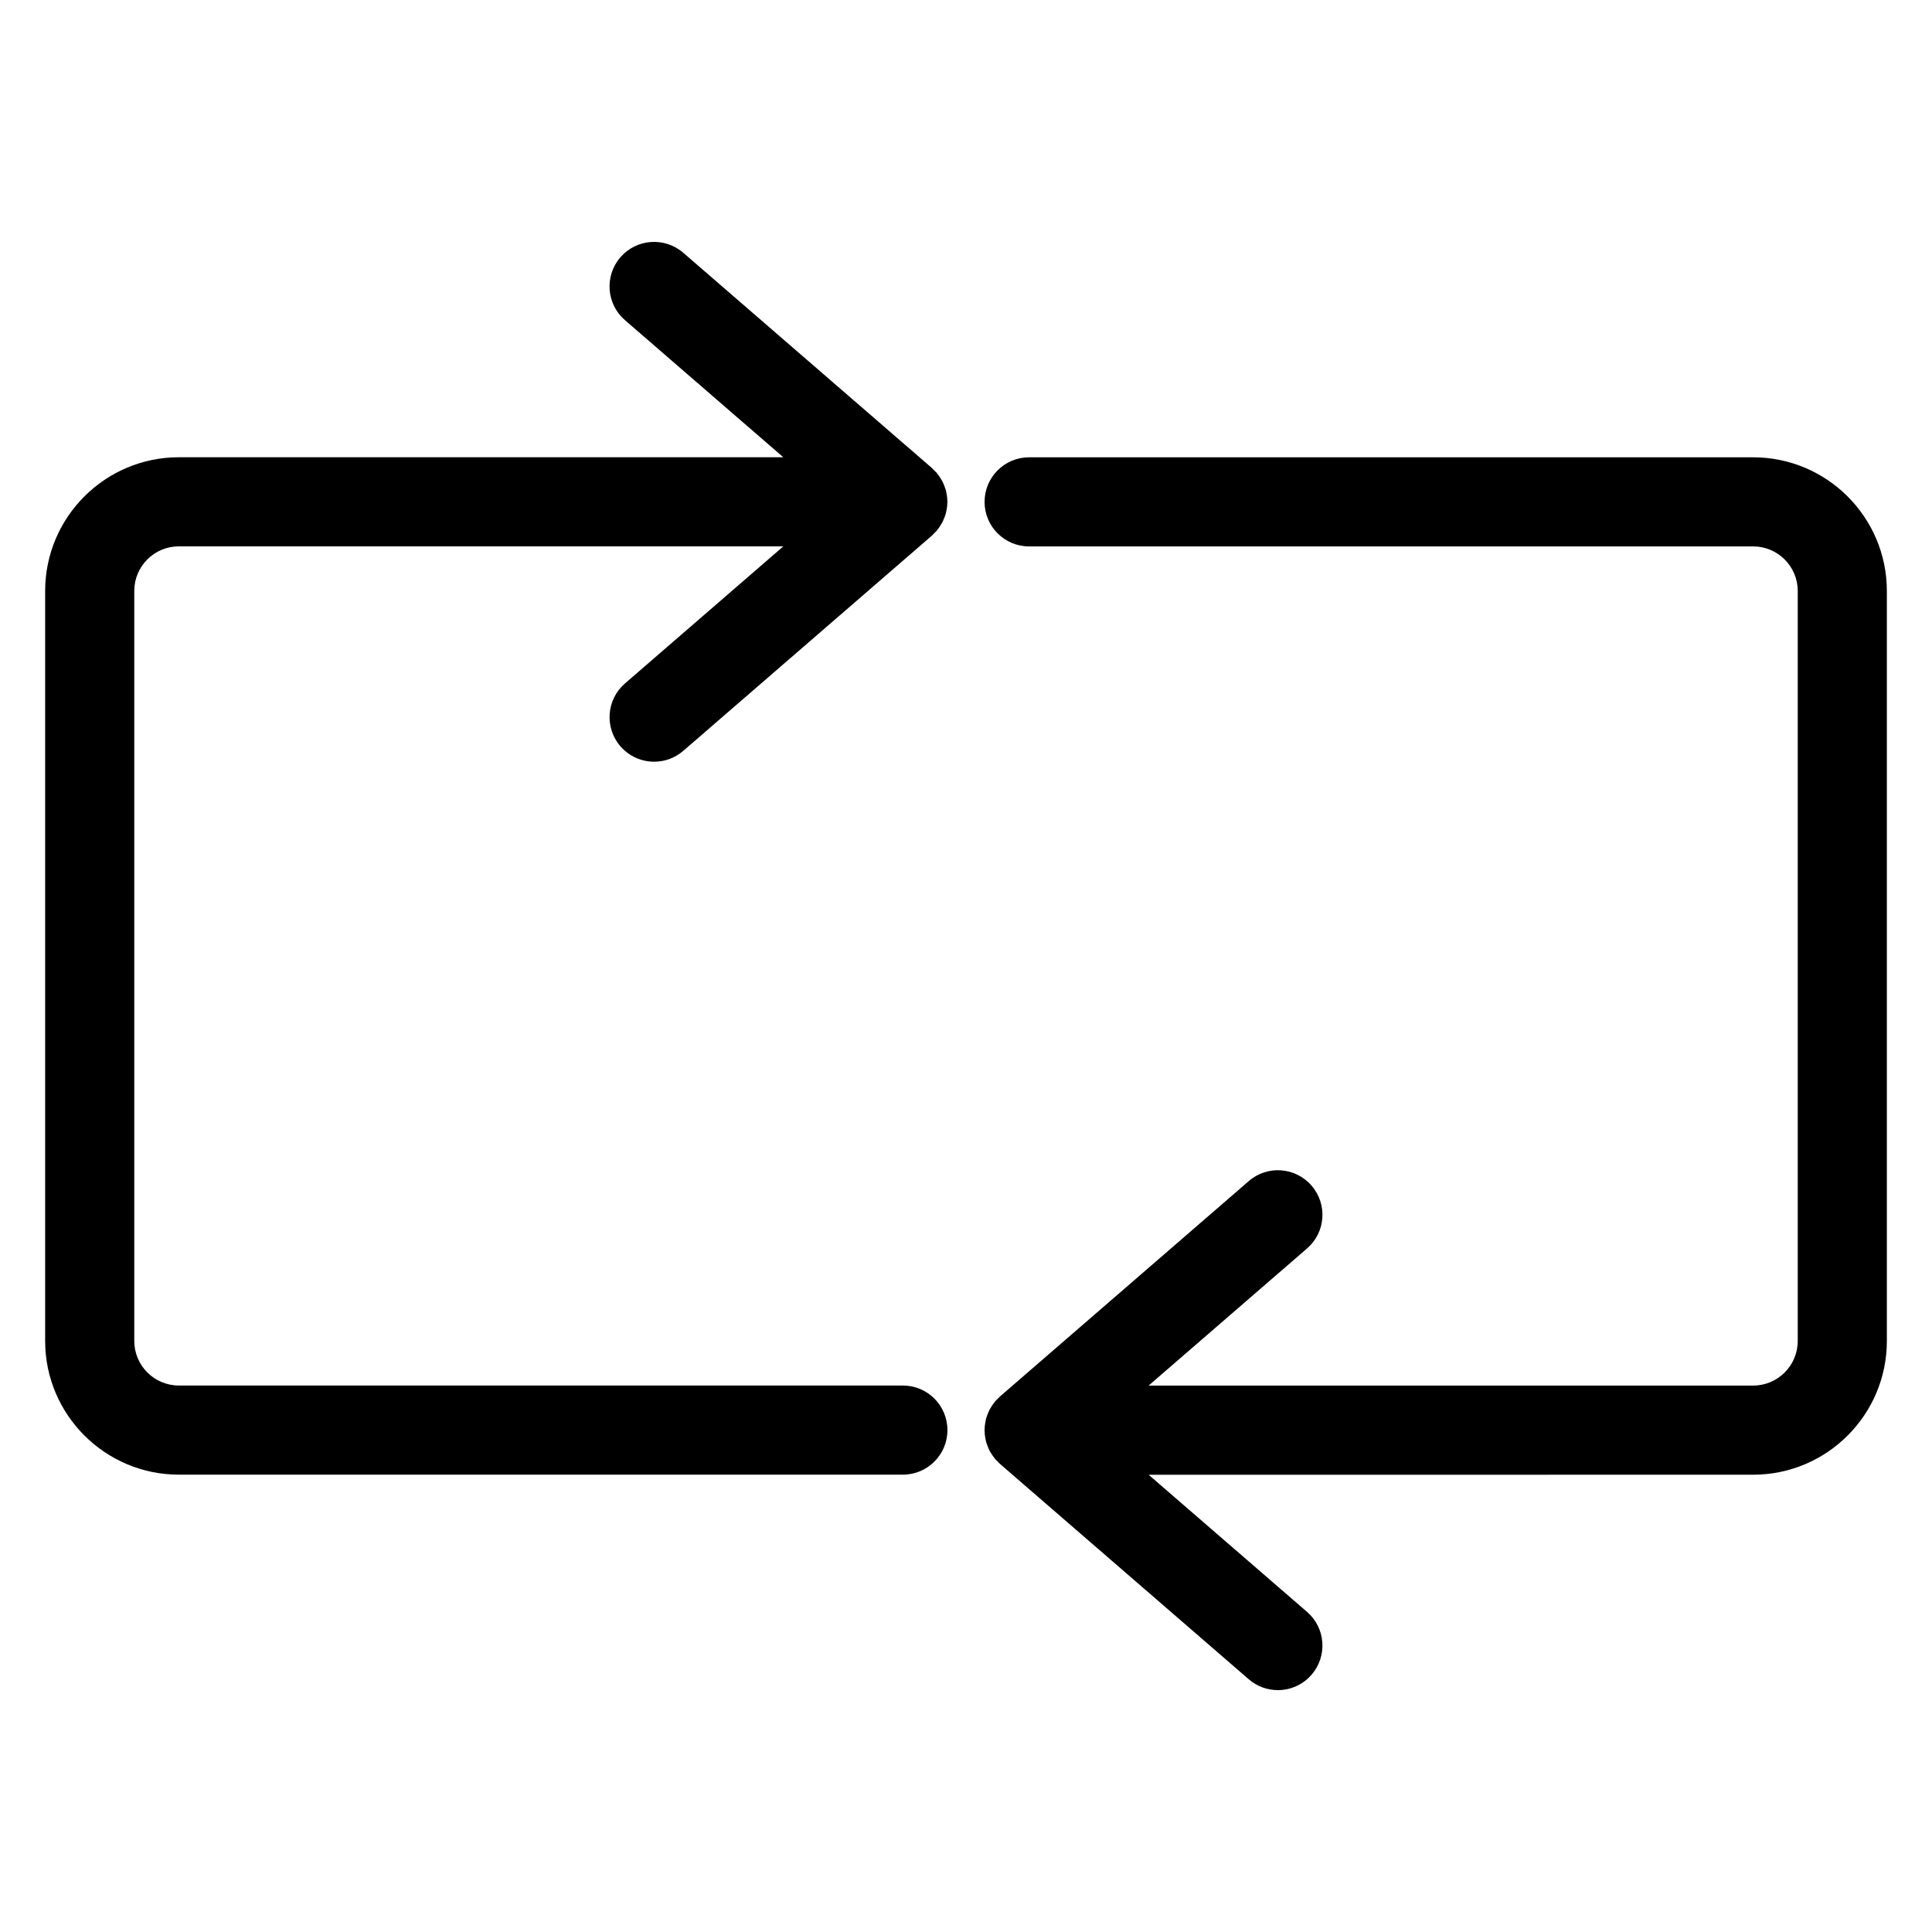 <?xml version="1.0" encoding="UTF-8"?>
<!-- Uploaded to: SVG Repo, www.svgrepo.com, Generator: SVG Repo Mixer Tools -->
<svg fill="#000000" width="800px" height="800px" version="1.1" viewBox="144 144 512 512" xmlns="http://www.w3.org/2000/svg">
 <g>
  <path d="m395.04 276.59c-0.008-0.234-0.008-0.48-0.031-0.715-0.023-0.27-0.07-0.527-0.117-0.797-0.047-0.277-0.094-0.551-0.156-0.82-0.047-0.203-0.094-0.41-0.156-0.613-0.078-0.262-0.172-0.512-0.277-0.77-0.094-0.27-0.195-0.527-0.316-0.781-0.086-0.195-0.18-0.395-0.285-0.582-0.125-0.234-0.262-0.457-0.402-0.684-0.148-0.242-0.301-0.48-0.465-0.715-0.141-0.188-0.285-0.379-0.434-0.566-0.078-0.086-0.125-0.188-0.195-0.285-0.094-0.109-0.203-0.18-0.309-0.285-0.195-0.211-0.402-0.418-0.613-0.613-0.102-0.094-0.172-0.211-0.285-0.309l-65.93-57.07c-4.93-4.266-12.383-3.731-16.656 1.195-4.266 4.93-3.731 12.391 1.195 16.656l41.973 36.336-160.19 0.004c-19.531 0-35.426 15.895-35.426 35.426v198.77c0 19.531 15.895 35.426 35.426 35.426h191.88c6.527 0 11.809-5.289 11.809-11.809s-5.281-11.809-11.809-11.809l-191.88-0.004c-6.512 0-11.809-5.297-11.809-11.809v-198.77c0-6.512 5.297-11.809 11.809-11.809h160.2l-41.973 36.336c-4.93 4.266-5.465 11.73-1.195 16.656 2.34 2.691 5.629 4.078 8.934 4.078 2.738 0 5.496-0.945 7.723-2.883l65.93-57.07c0.109-0.094 0.18-0.203 0.285-0.309 0.219-0.203 0.426-0.418 0.629-0.637 0.086-0.094 0.195-0.164 0.285-0.262 0.078-0.086 0.125-0.188 0.195-0.285 0.148-0.188 0.301-0.379 0.434-0.566 0.164-0.234 0.316-0.473 0.465-0.715 0.141-0.227 0.285-0.449 0.402-0.684 0.102-0.188 0.195-0.387 0.285-0.582 0.117-0.25 0.211-0.512 0.316-0.781 0.094-0.262 0.195-0.512 0.277-0.77 0.062-0.203 0.109-0.402 0.156-0.613 0.062-0.27 0.109-0.543 0.156-0.82 0.039-0.27 0.086-0.527 0.117-0.797 0.023-0.234 0.023-0.48 0.031-0.715 0-0.141 0.039-0.27 0.039-0.41-0.008-0.137-0.039-0.23-0.039-0.371z"/>
  <path d="m608.61 265.19h-191.88c-6.519 0-11.809 5.281-11.809 11.809s5.289 11.809 11.809 11.809l191.88-0.004c6.512 0 11.809 5.297 11.809 11.809v198.77c0 6.512-5.297 11.809-11.809 11.809h-160.21l41.98-36.336c4.938-4.266 5.473-11.723 1.195-16.648-4.258-4.93-11.723-5.488-16.648-1.195l-65.93 57.07c-0.102 0.086-0.164 0.188-0.27 0.285-0.211 0.195-0.434 0.41-0.629 0.629-0.094 0.102-0.203 0.172-0.309 0.285-0.078 0.094-0.125 0.195-0.203 0.293-0.148 0.172-0.293 0.363-0.426 0.543-0.164 0.234-0.324 0.48-0.473 0.723-0.141 0.227-0.285 0.457-0.41 0.691-0.094 0.188-0.188 0.379-0.277 0.566-0.117 0.262-0.211 0.52-0.316 0.797-0.094 0.25-0.195 0.504-0.277 0.781-0.062 0.195-0.109 0.402-0.156 0.598-0.062 0.277-0.109 0.543-0.156 0.828-0.039 0.262-0.086 0.52-0.117 0.789-0.023 0.234-0.023 0.48-0.031 0.707 0 0.148-0.039 0.277-0.039 0.418s0.039 0.27 0.039 0.418c0.008 0.227 0.008 0.473 0.031 0.707 0.023 0.262 0.07 0.52 0.117 0.797s0.094 0.543 0.156 0.82c0.047 0.195 0.094 0.402 0.156 0.598 0.078 0.262 0.172 0.52 0.277 0.781 0.102 0.27 0.195 0.527 0.316 0.797 0.086 0.188 0.18 0.379 0.277 0.566 0.125 0.234 0.27 0.465 0.41 0.691 0.148 0.242 0.309 0.488 0.473 0.715 0.141 0.188 0.285 0.379 0.426 0.551 0.078 0.102 0.125 0.195 0.203 0.293 0.086 0.102 0.195 0.164 0.293 0.262 0.203 0.227 0.426 0.449 0.645 0.652 0.102 0.094 0.164 0.195 0.27 0.285l65.93 57.07c2.227 1.938 4.984 2.883 7.715 2.883 3.312 0 6.606-1.387 8.934-4.086 4.273-4.93 3.738-12.383-1.195-16.648l-41.98-36.336 160.21-0.016c19.531 0 35.426-15.895 35.426-35.426v-198.77c0-19.539-15.895-35.43-35.426-35.43z"/>
 </g>
</svg>